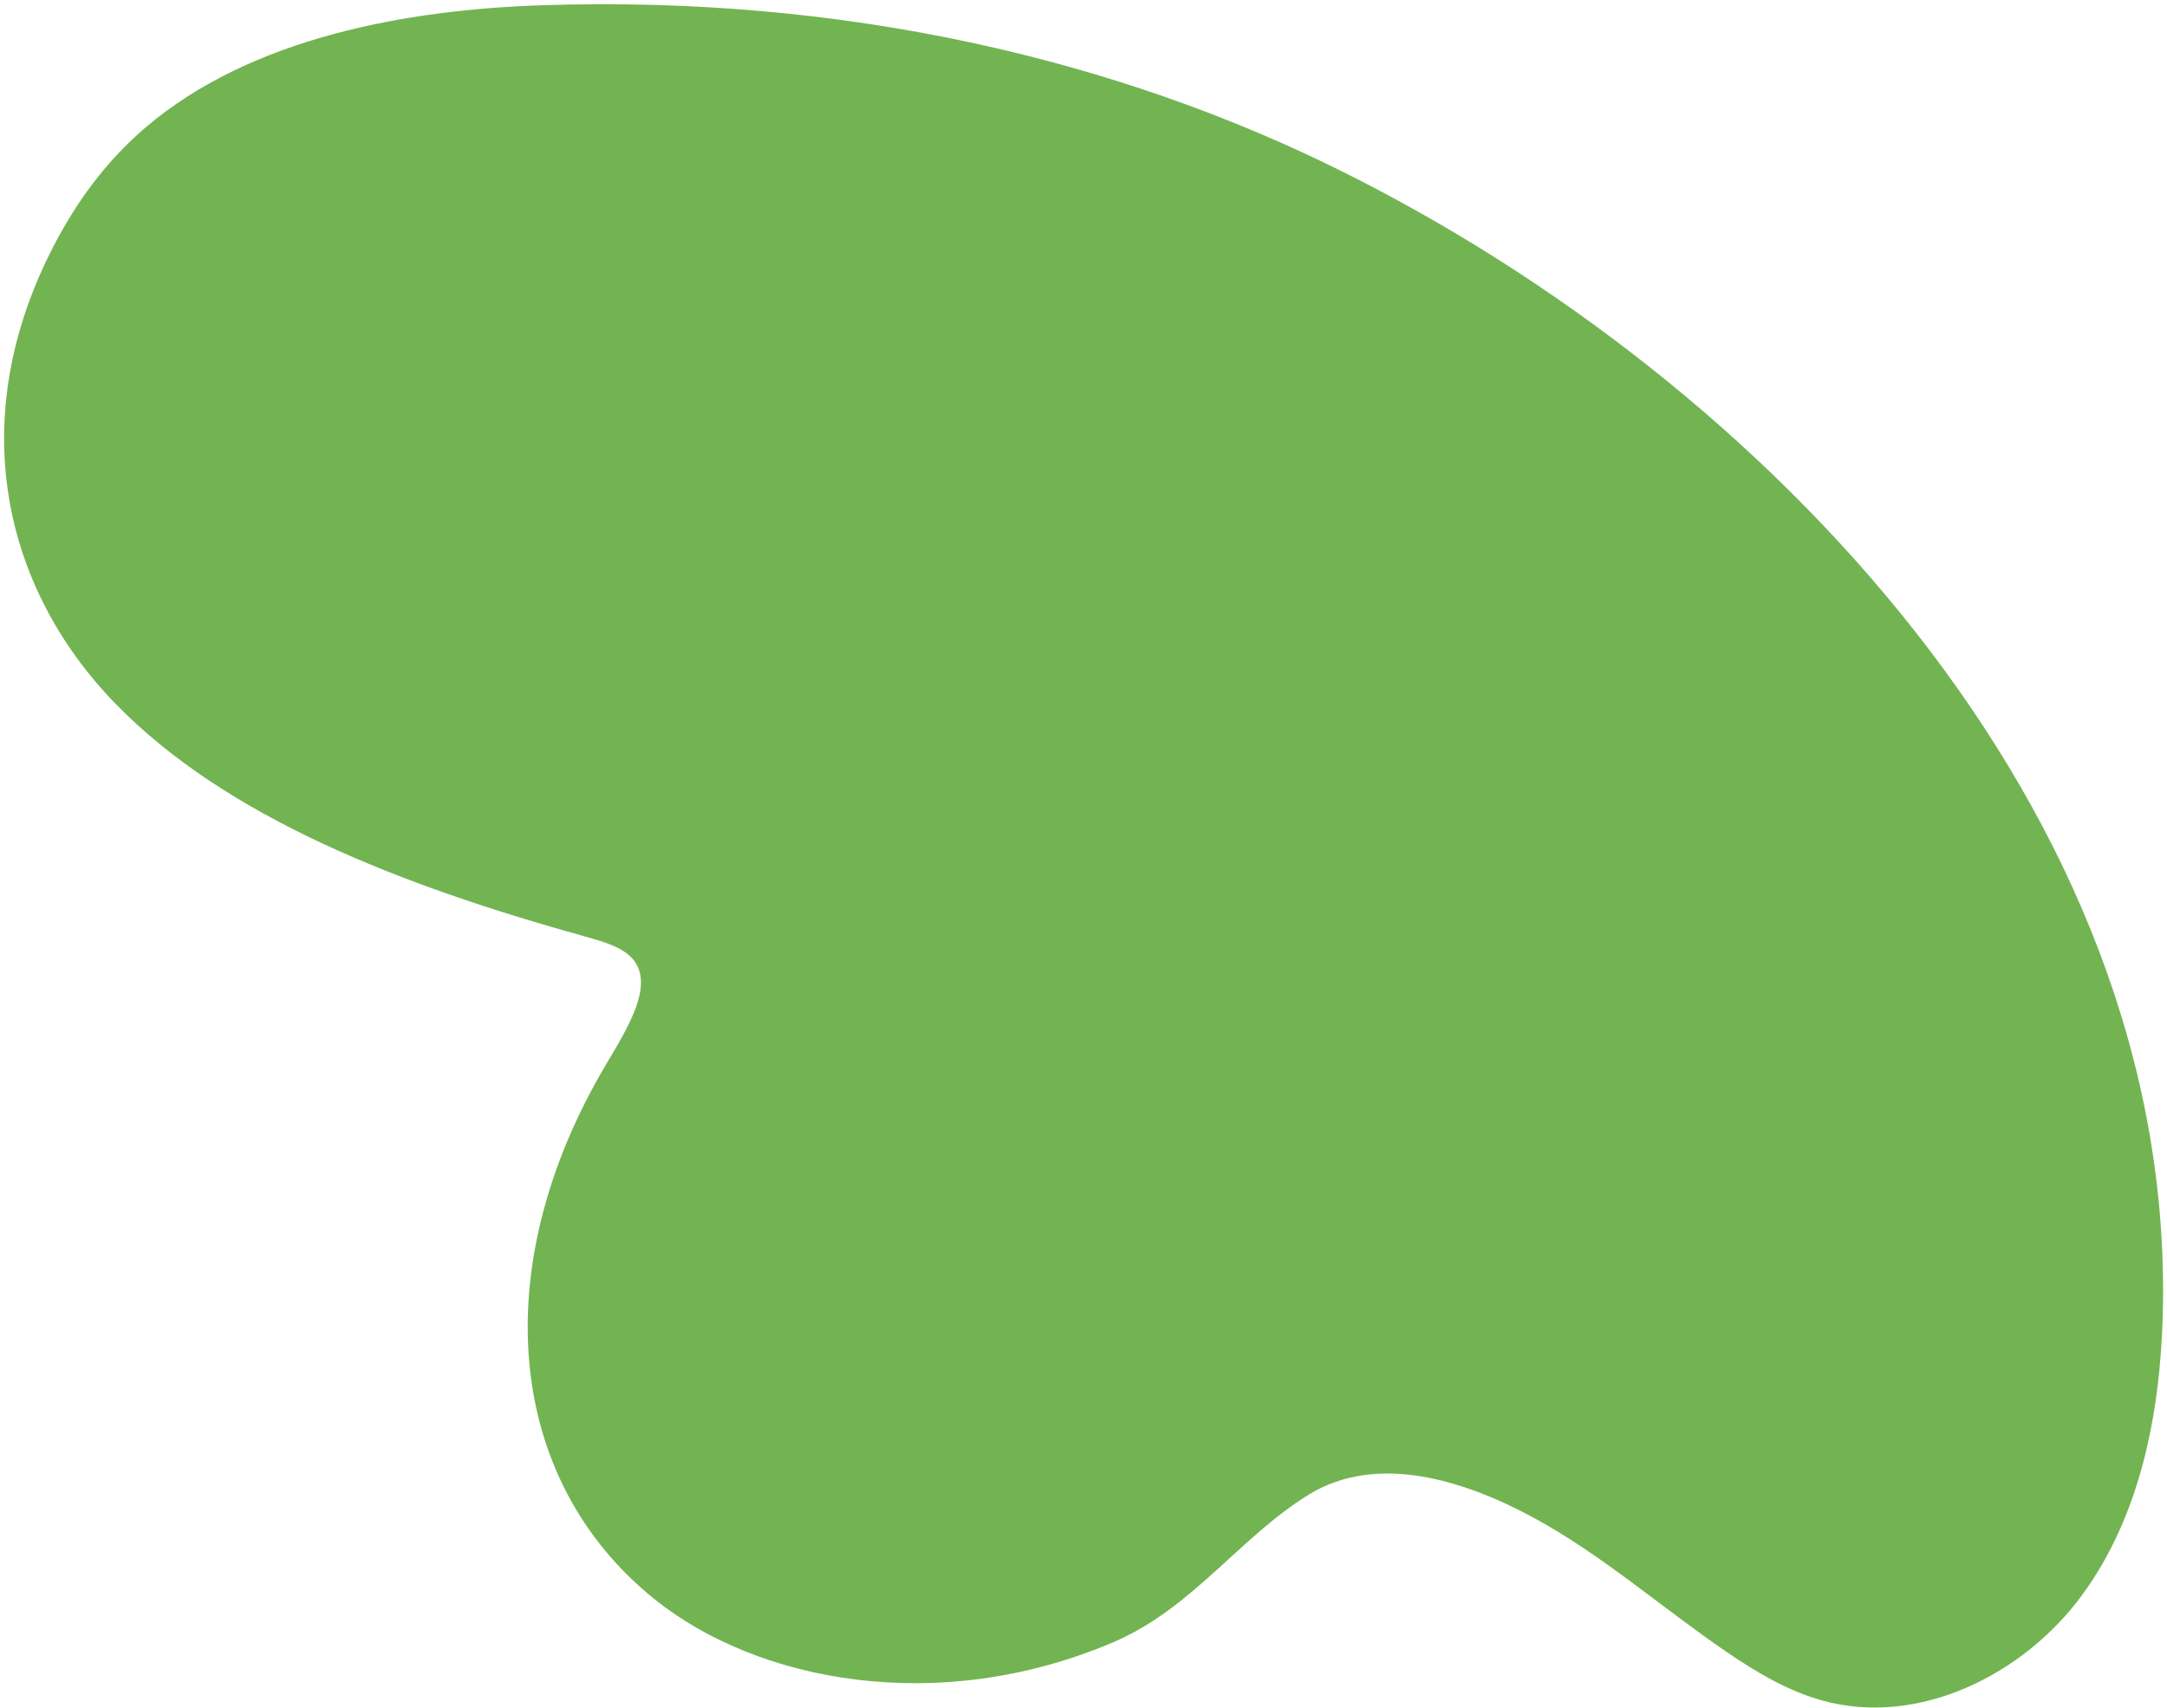 <?xml version="1.0" encoding="UTF-8"?> <svg xmlns="http://www.w3.org/2000/svg" width="359" height="283" viewBox="0 0 359 283" fill="none"><path d="M221.77 28.123C185.124 9.993 140.131 -0.846 89.48 0.881C67.715 1.623 41.672 6.114 24.087 21.146C17.293 26.955 12.546 33.762 9.027 40.495C-6.104 69.449 0.591 97.529 19.071 116.55C37.552 135.572 66.532 146.718 96.876 155.178C100.039 156.06 103.348 156.992 105.009 159.141C108.299 163.399 104.008 170.327 100.471 176.272C80.476 209.886 83.687 245.207 108.547 265.095C125.372 278.554 155.221 284.569 184.399 272.15C197.519 266.566 205.313 254.781 216.788 247.694C228.155 240.673 242.727 245.37 253.933 251.43C265.437 257.651 275.318 266.439 286.127 273.802C291.07 277.169 296.298 280.279 302.071 281.843C317.883 286.128 335.19 277.583 344.898 264.366C354.607 251.148 357.863 234.212 358.299 217.819C360.529 134.15 292.207 62.97 221.77 28.123Z" fill="#72B452"></path></svg> 